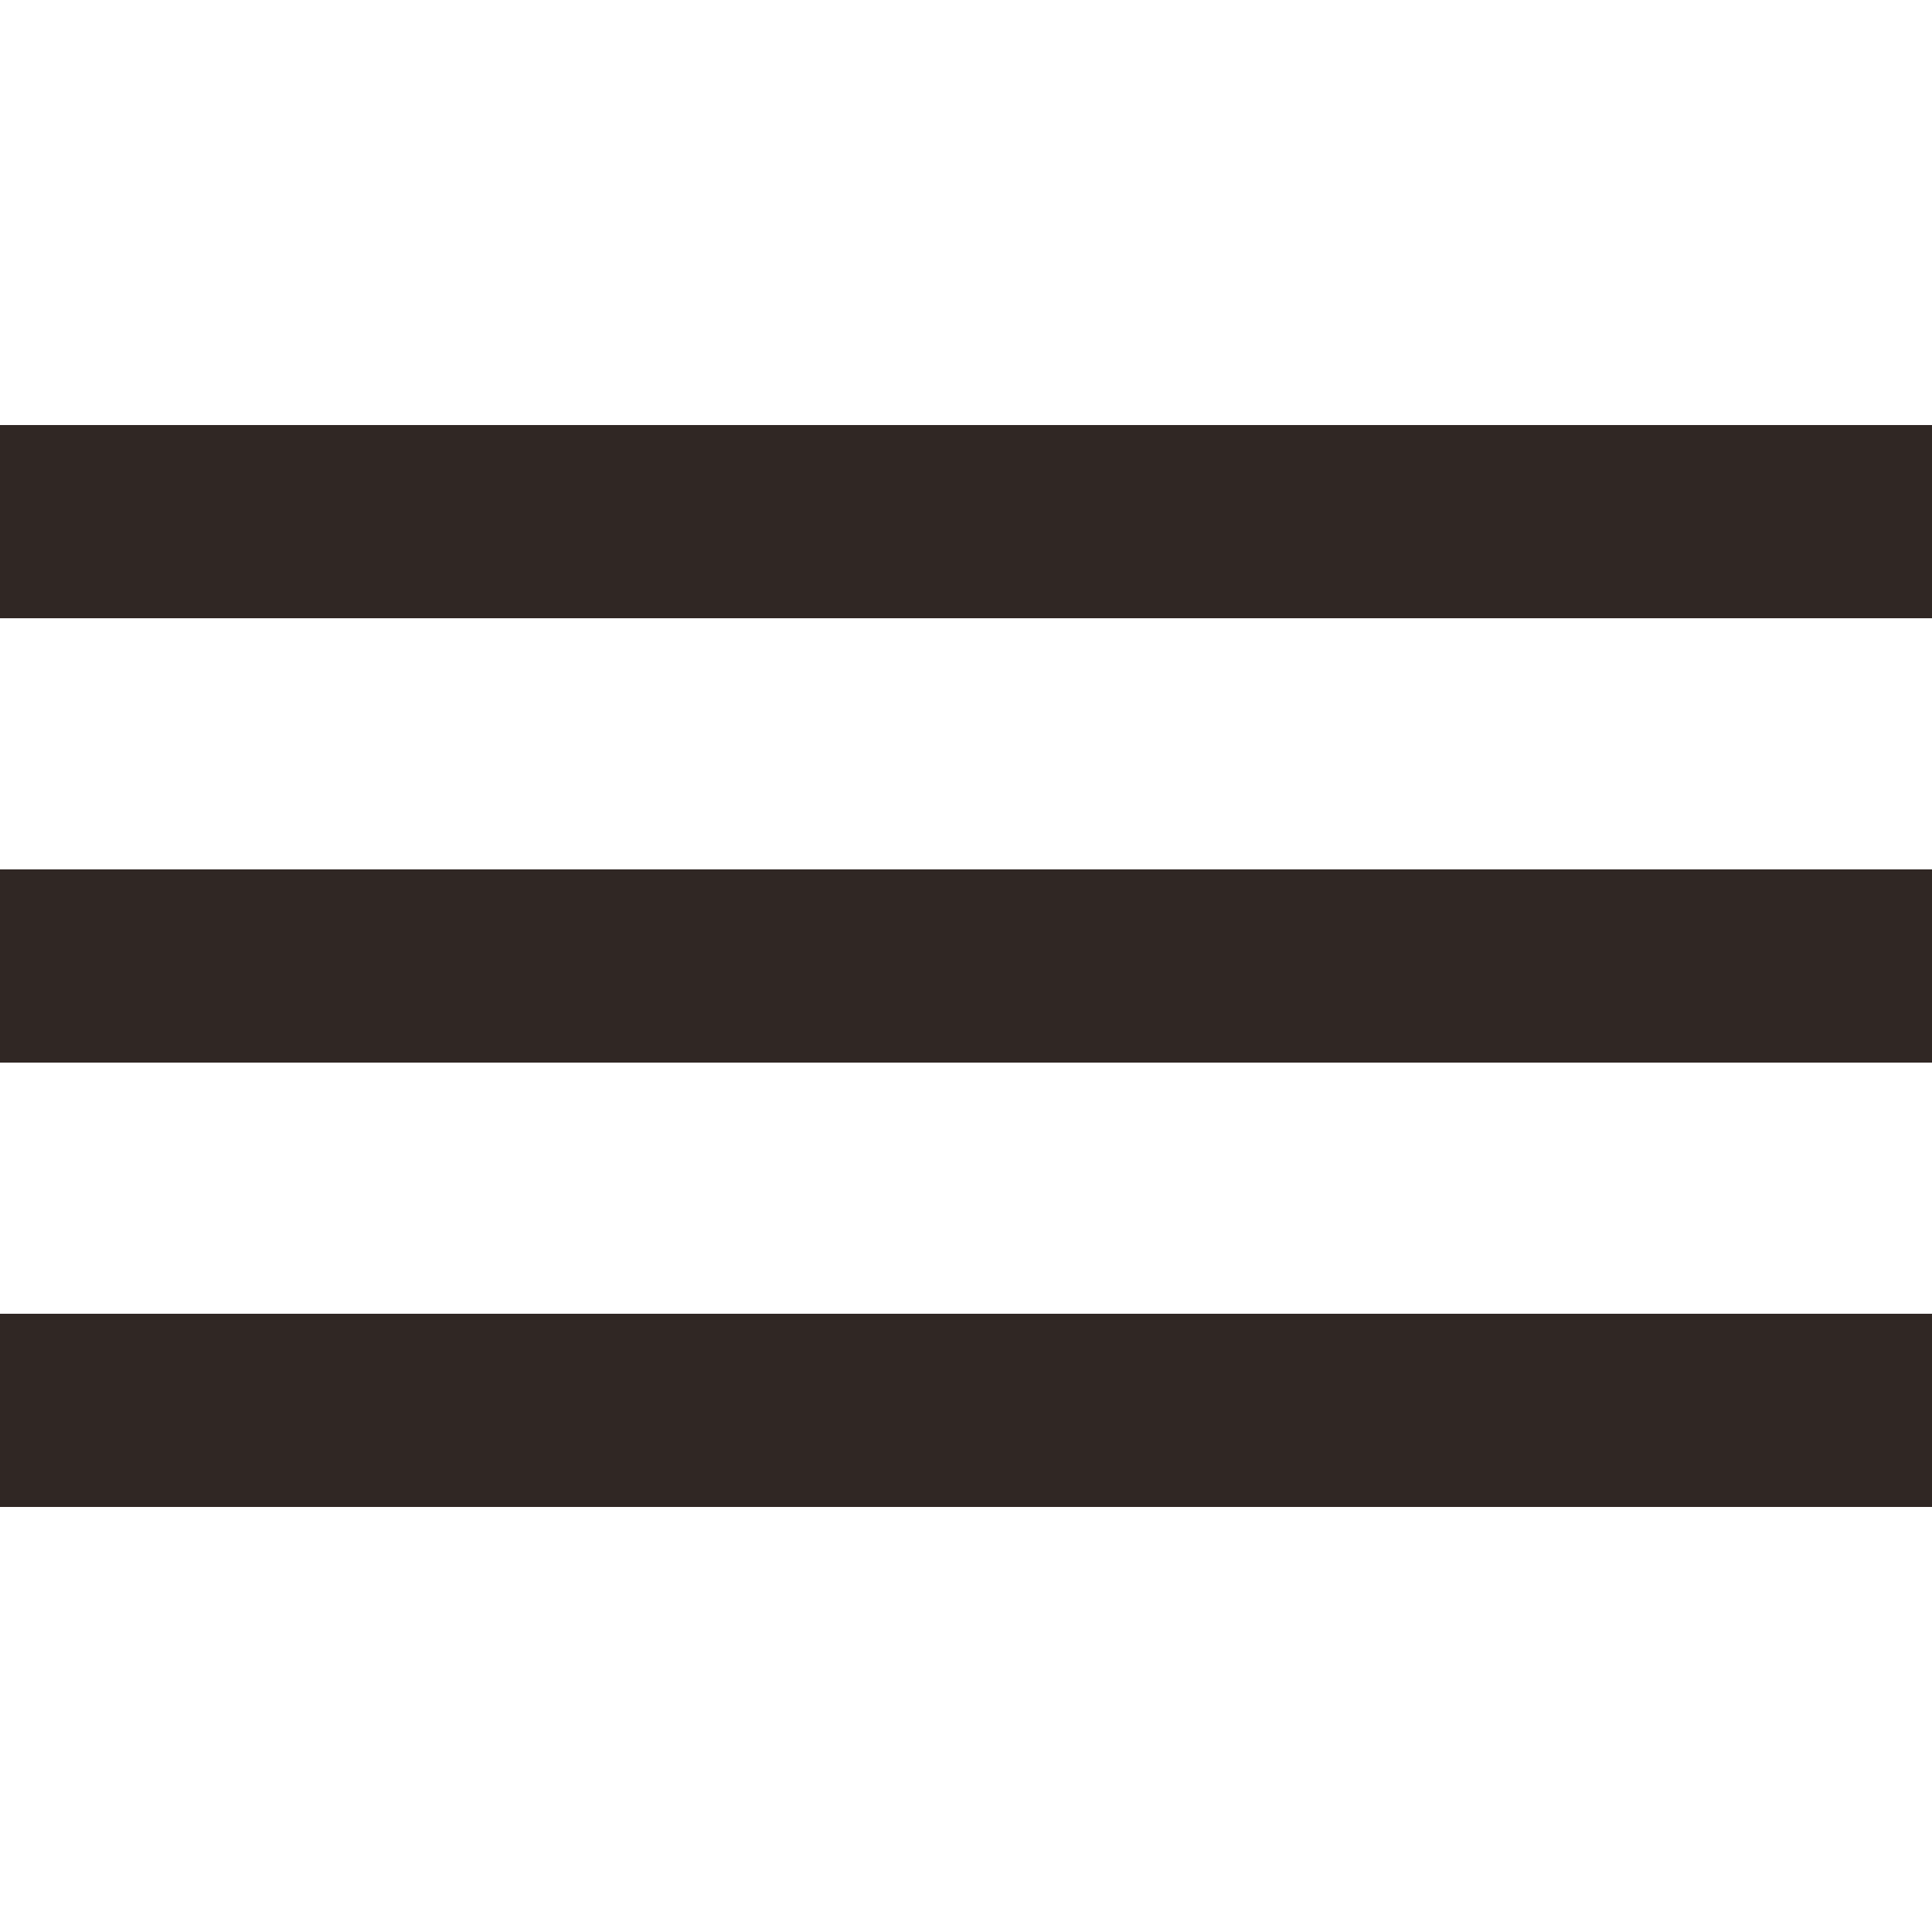 <?xml version="1.0" encoding="UTF-8"?>
<svg xmlns="http://www.w3.org/2000/svg" version="1.1" viewBox="0 0 50 50">
  <defs>
    <style>
      .cls-1 {
        fill: none;
        stroke: #302724;
        stroke-miterlimit: 10;
        stroke-width: 5px;
      }
    </style>
  </defs>
  <!-- Generator: Adobe Illustrator 28.6.0, SVG Export Plug-In . SVG Version: 1.2.0 Build 709)  -->
  <g>
    <g id="_圖層_1" data-name="圖層_1">
      <line class="cls-1" y1="13.5" x2="50" y2="13.5"/>
      <line class="cls-1" y1="25" x2="50" y2="25"/>
      <line class="cls-1" y1="36.5" x2="50" y2="36.5"/>
    </g>
  </g>
</svg>